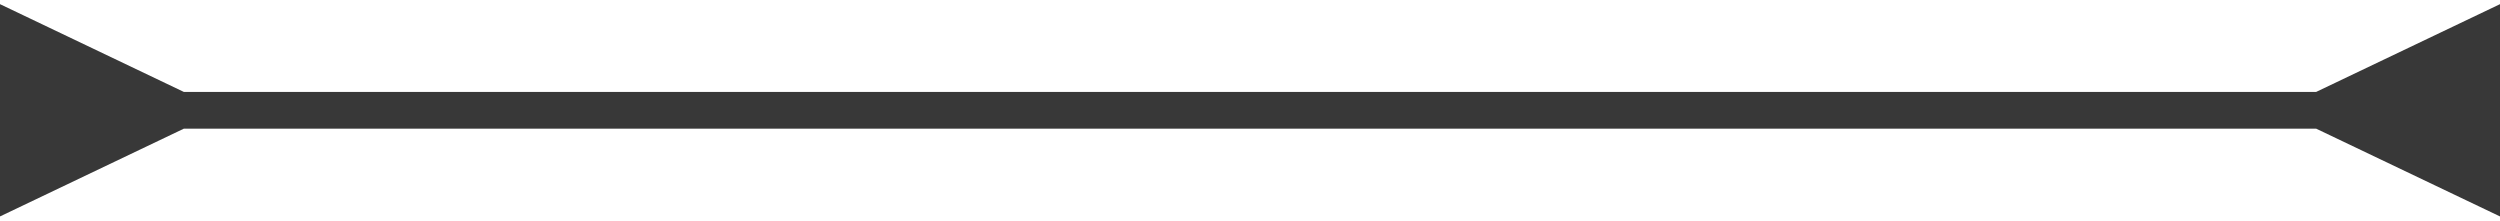 <svg width="136" height="12" viewBox="0 0 136 12" fill="none" xmlns="http://www.w3.org/2000/svg">
<path d="M10 5L0 0.226V11.774L10 7V5ZM126 7L136 11.774V0.226L126 5V7ZM9 7H127V5H9V7Z" fill="#383838"/>
</svg>
